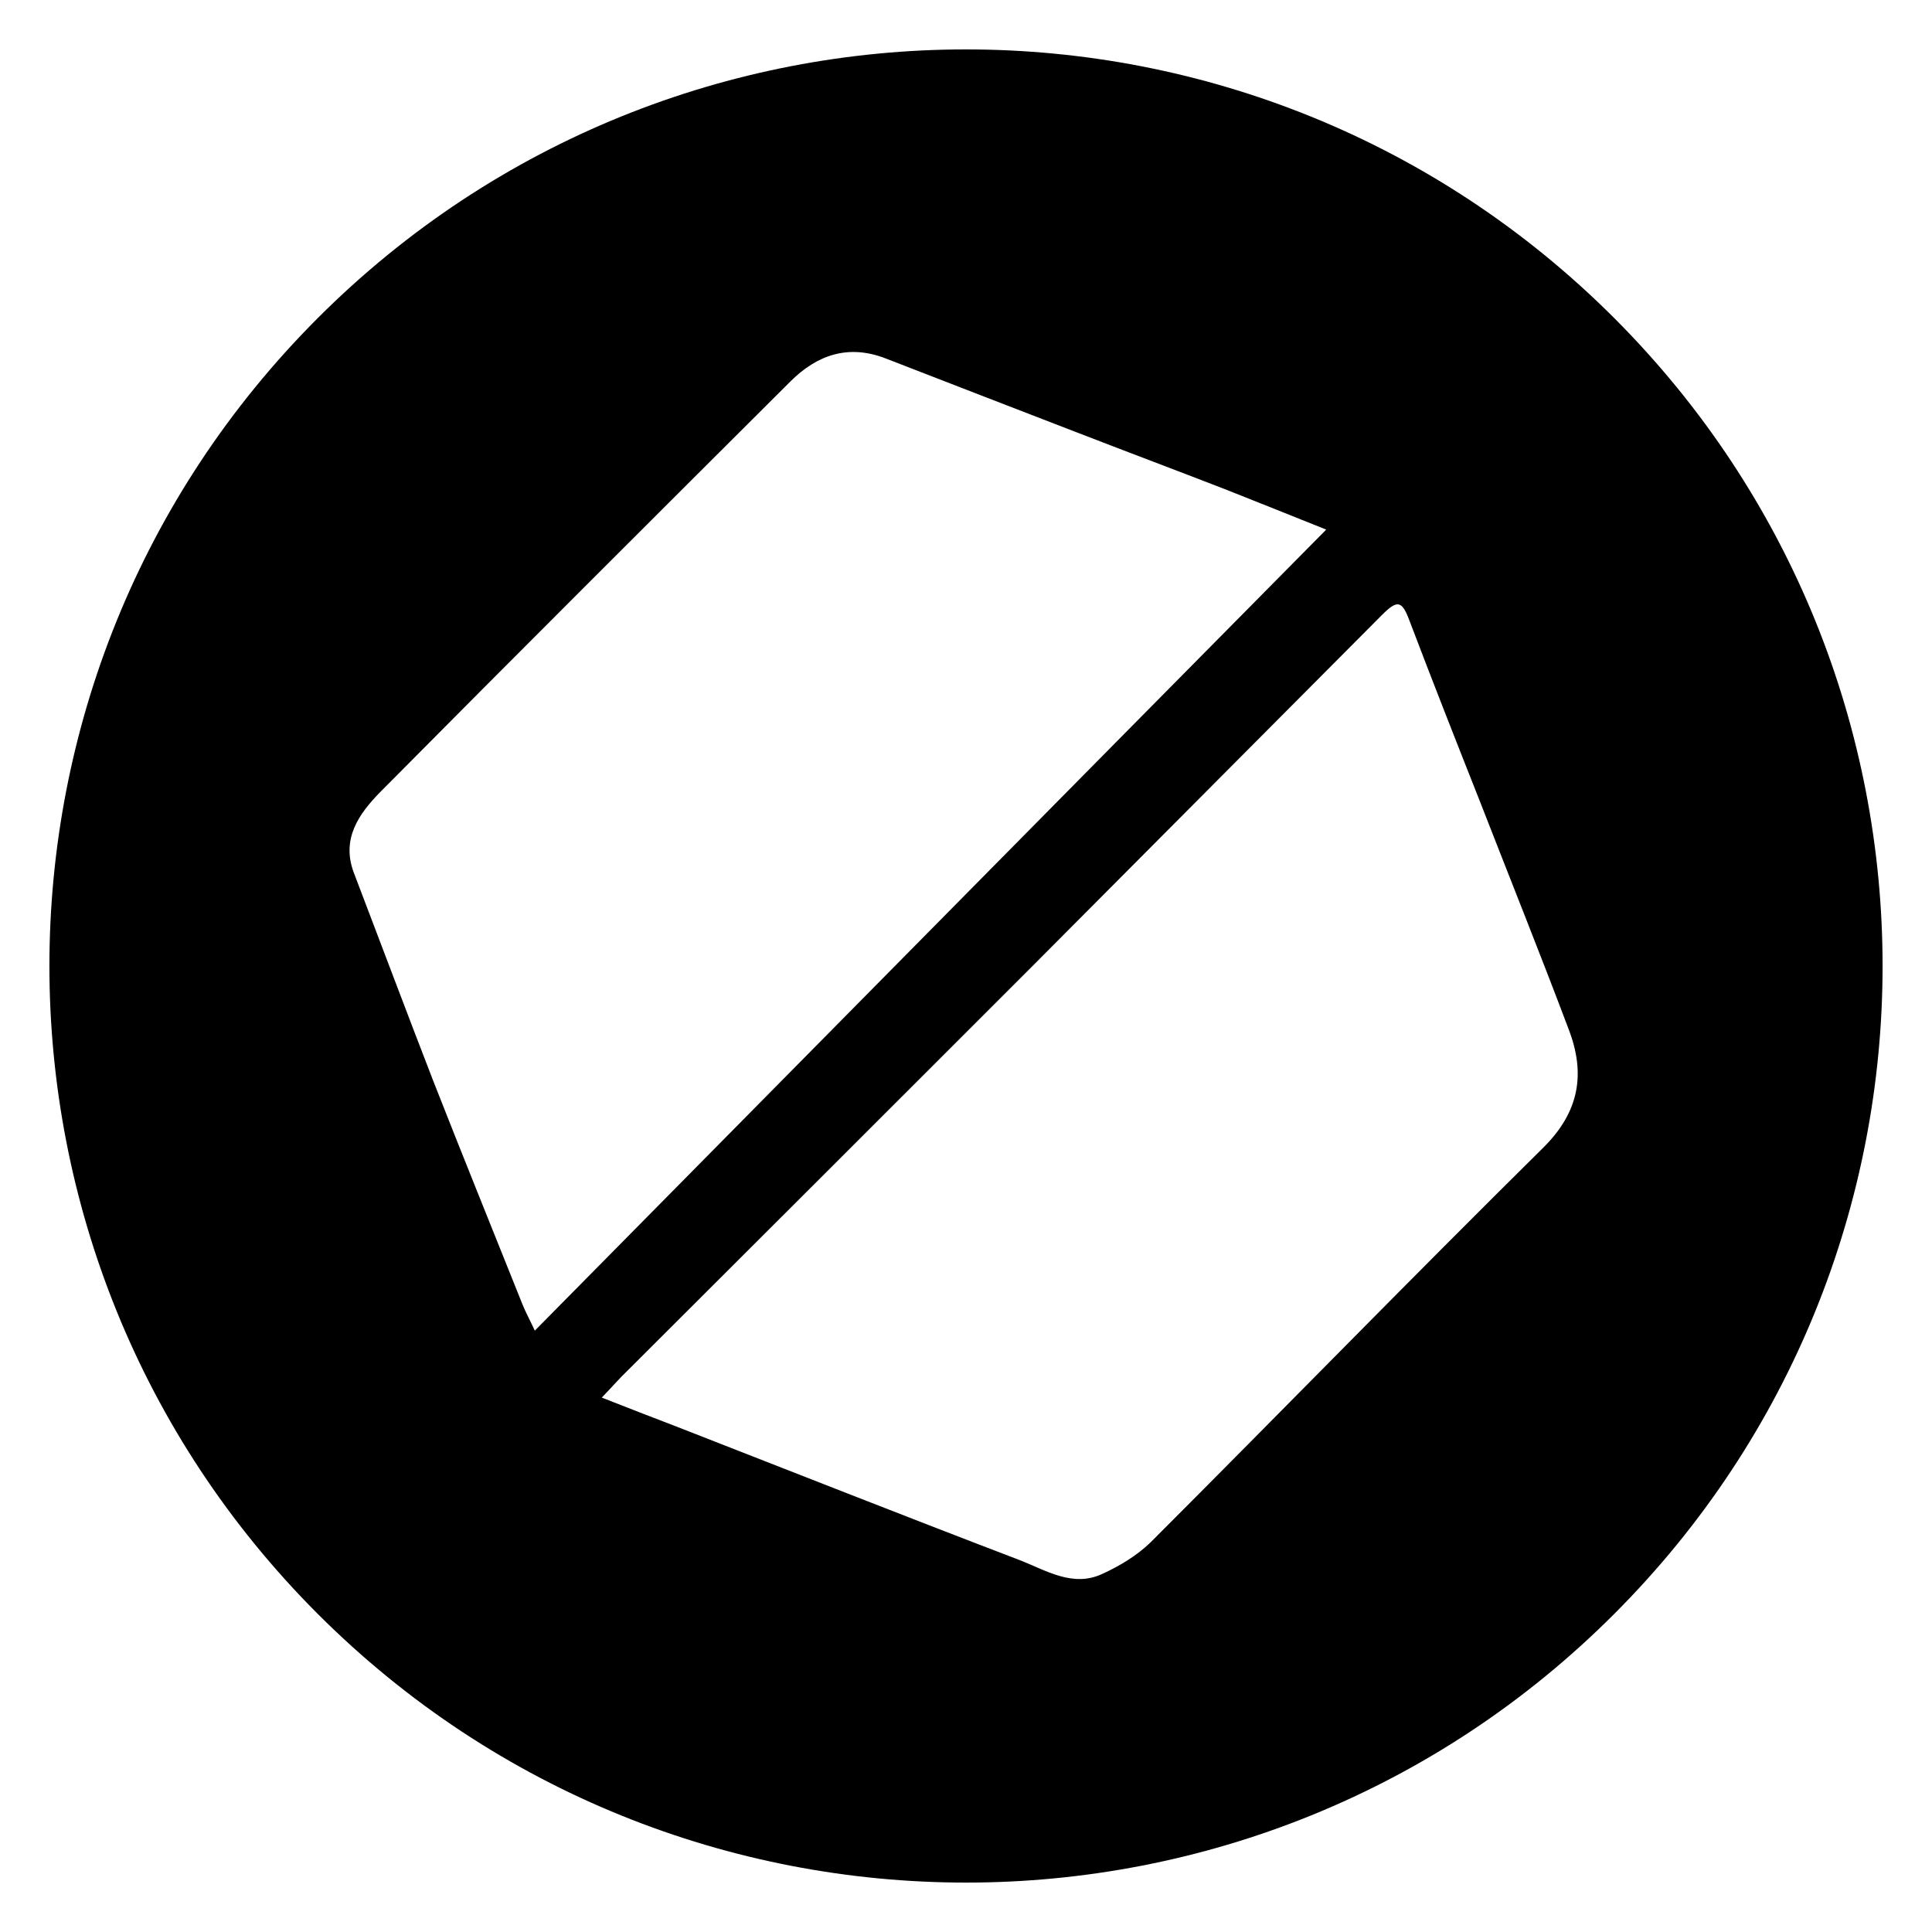 <?xml version="1.0" encoding="UTF-8"?>
<svg id="Capa_1" xmlns="http://www.w3.org/2000/svg" version="1.1" viewBox="0 0 48.19 48.19">
  <!-- Generator: Adobe Illustrator 29.4.0, SVG Export Plug-In . SVG Version: 2.1.0 Build 152)  -->
  <path d="M40.26,7.93C31.33-1,16.86-1,7.93,7.93-1,16.86-1,31.33,7.93,40.26s23.41,8.93,32.33,0c8.93-8.93,8.93-23.4,0-32.33ZM13.03,32.53c-.74-1.85-1.49-3.7-2.22-5.56-.67-1.73-1.32-3.46-1.98-5.19-.33-.86.13-1.49.66-2.03,3.39-3.42,6.81-6.83,10.22-10.23.67-.67,1.45-.94,2.38-.58,1.57.61,3.15,1.22,4.73,1.83,1.24.48,2.49.95,3.73,1.43.88.35,1.76.7,2.53,1.01-6.55,6.62-13.11,13.27-19.74,19.98-.13-.28-.23-.46-.31-.66ZM27.49,39.26c-.73.34-1.4-.09-2.04-.34-2.88-1.1-5.74-2.23-8.61-3.35-.57-.22-1.15-.44-1.83-.71.27-.28.45-.49.65-.68,3.36-3.35,6.71-6.7,10.06-10.05,2.92-2.93,5.83-5.86,8.75-8.79.39-.39.5-.36.69.15.57,1.5,1.16,3,1.75,4.49.74,1.9,1.5,3.79,2.22,5.7.42,1.1.27,2.05-.64,2.95-3.29,3.25-6.52,6.57-9.79,9.84-.34.33-.77.59-1.21.79Z"/>
</svg>